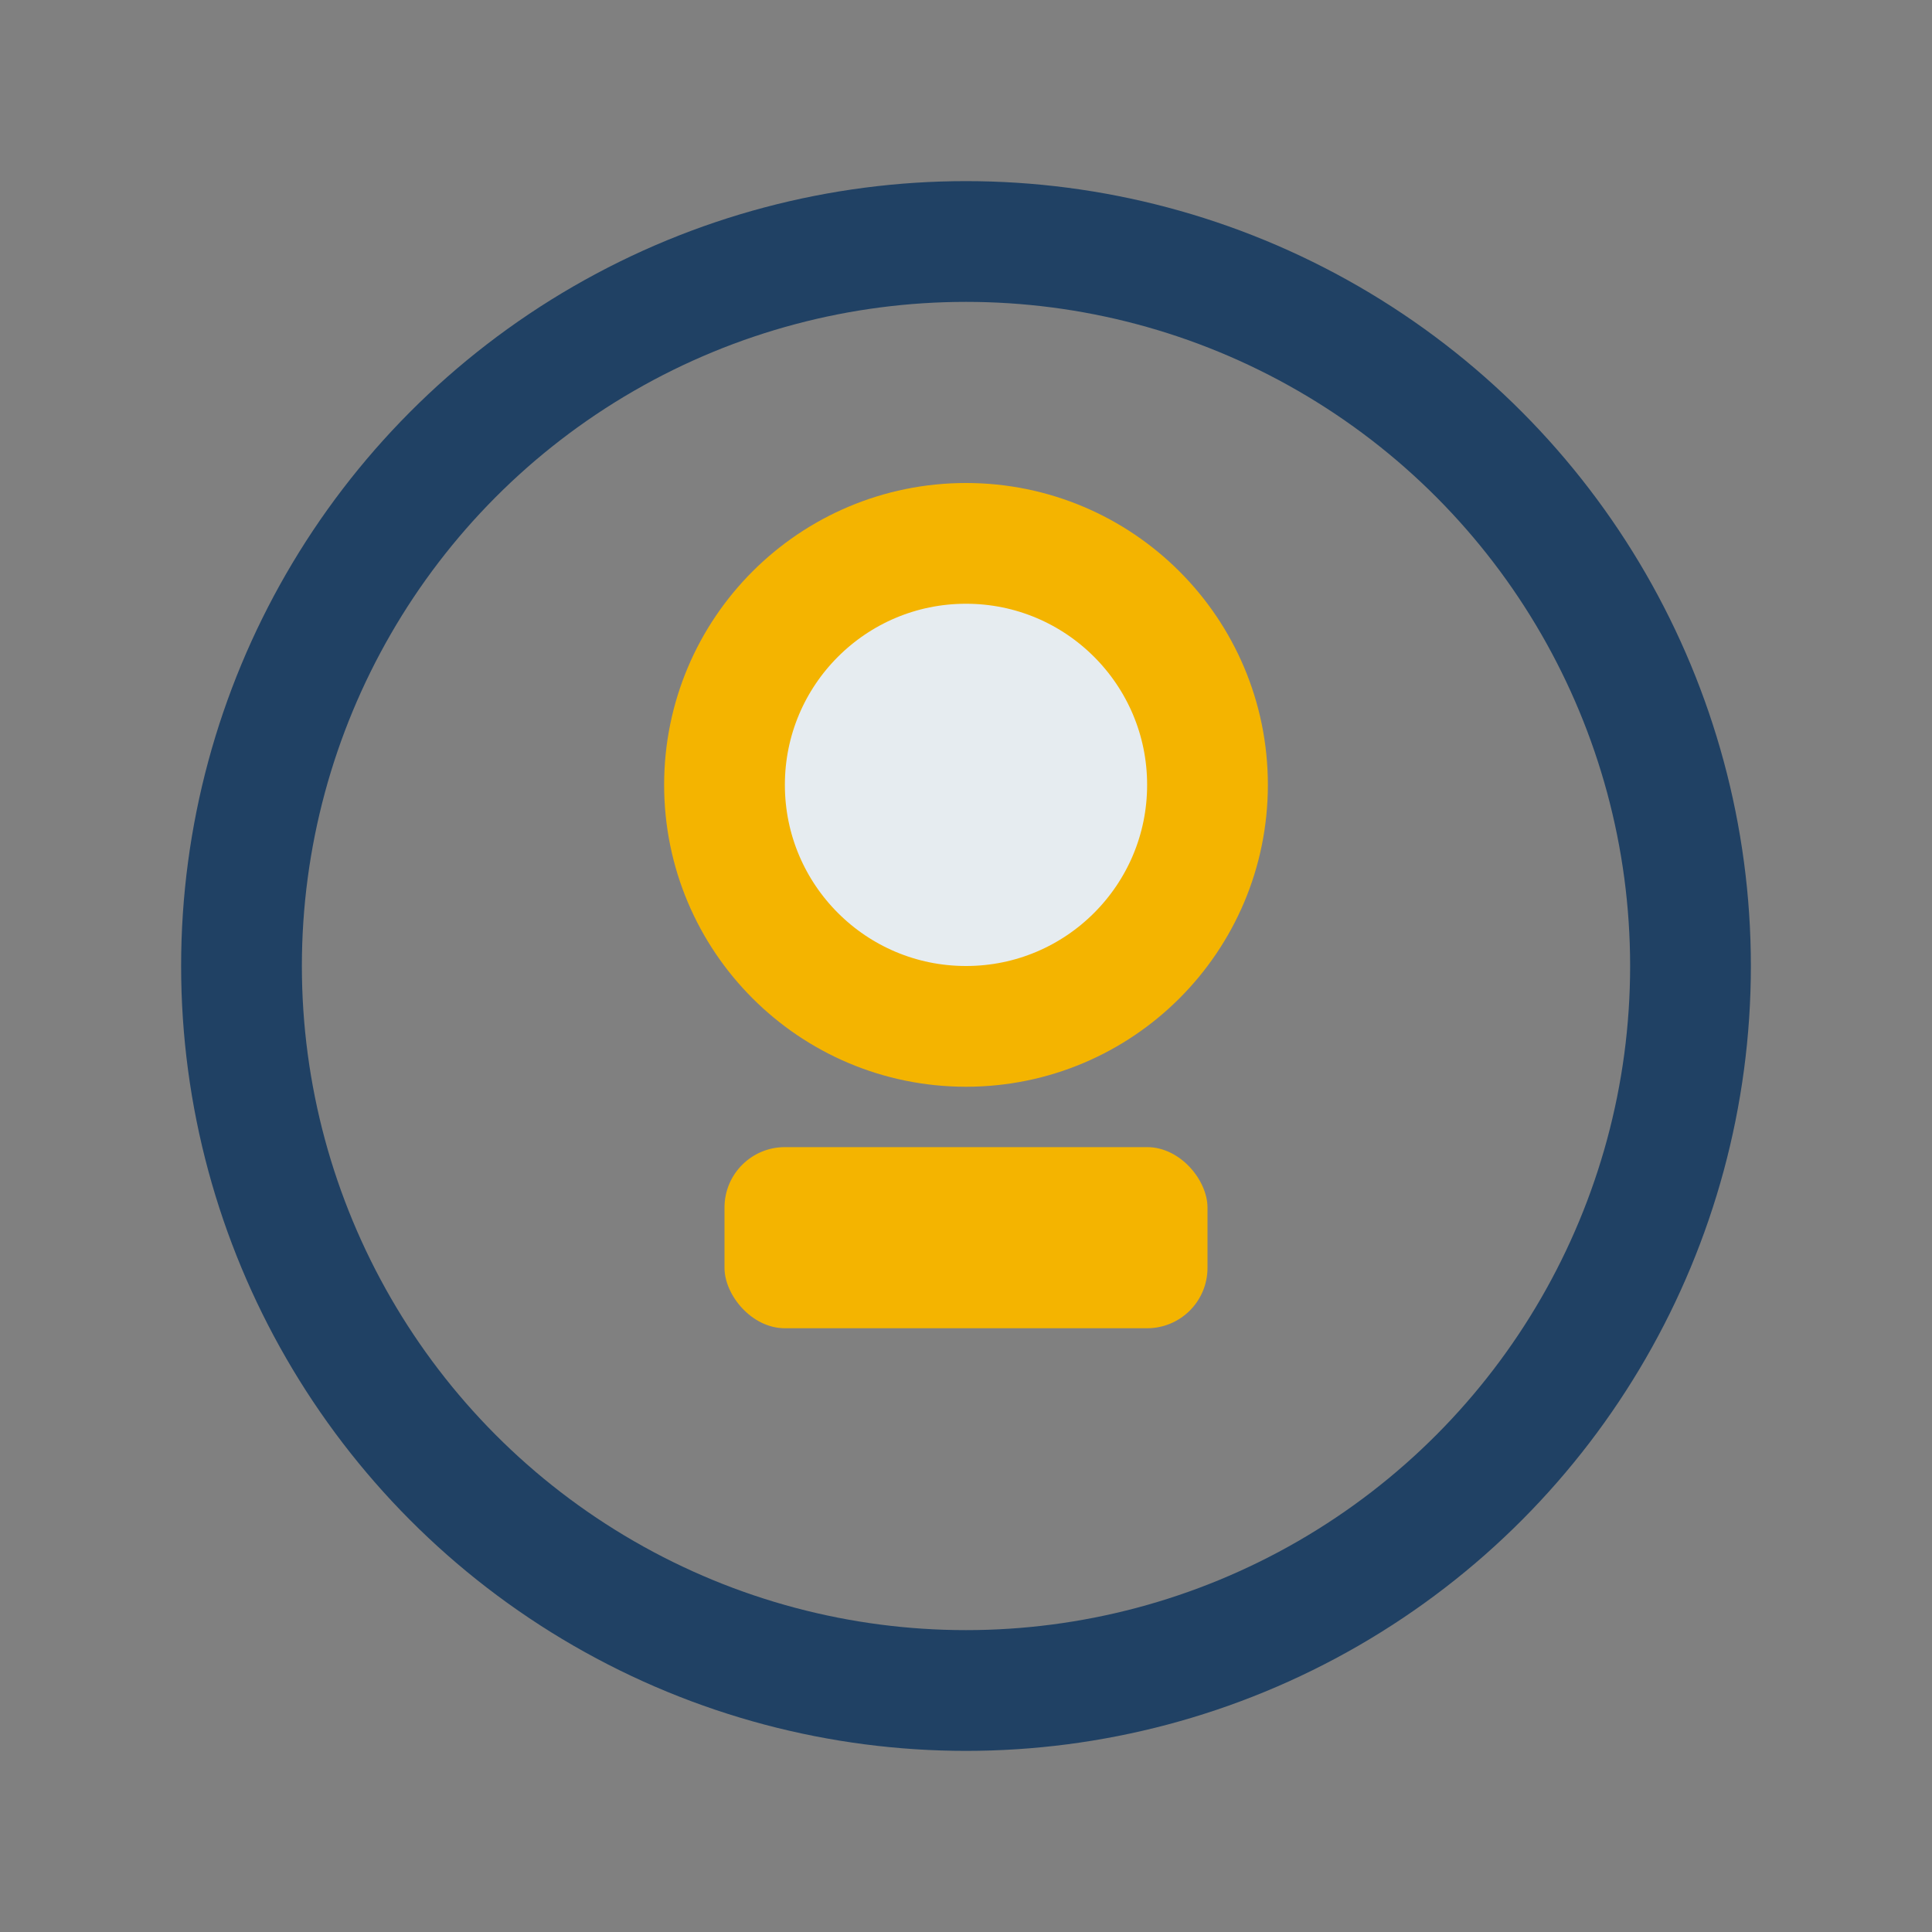 <?xml version="1.0" encoding="UTF-8"?>
<svg xmlns="http://www.w3.org/2000/svg" width="32" height="32" viewBox="0 0 32 32"><rect x="0" y="0" width="32" height="32" fill="#808080" stroke="none"/><circle cx="16" cy="16" r="12" fill="none" stroke="#204164" stroke-width="2"/><circle cx="16" cy="13" r="4" fill="#E6ECF0" stroke="#F4B400" stroke-width="2"/><rect x="12" y="19" width="8" height="3" rx="1" fill="#F4B400"/></svg>
